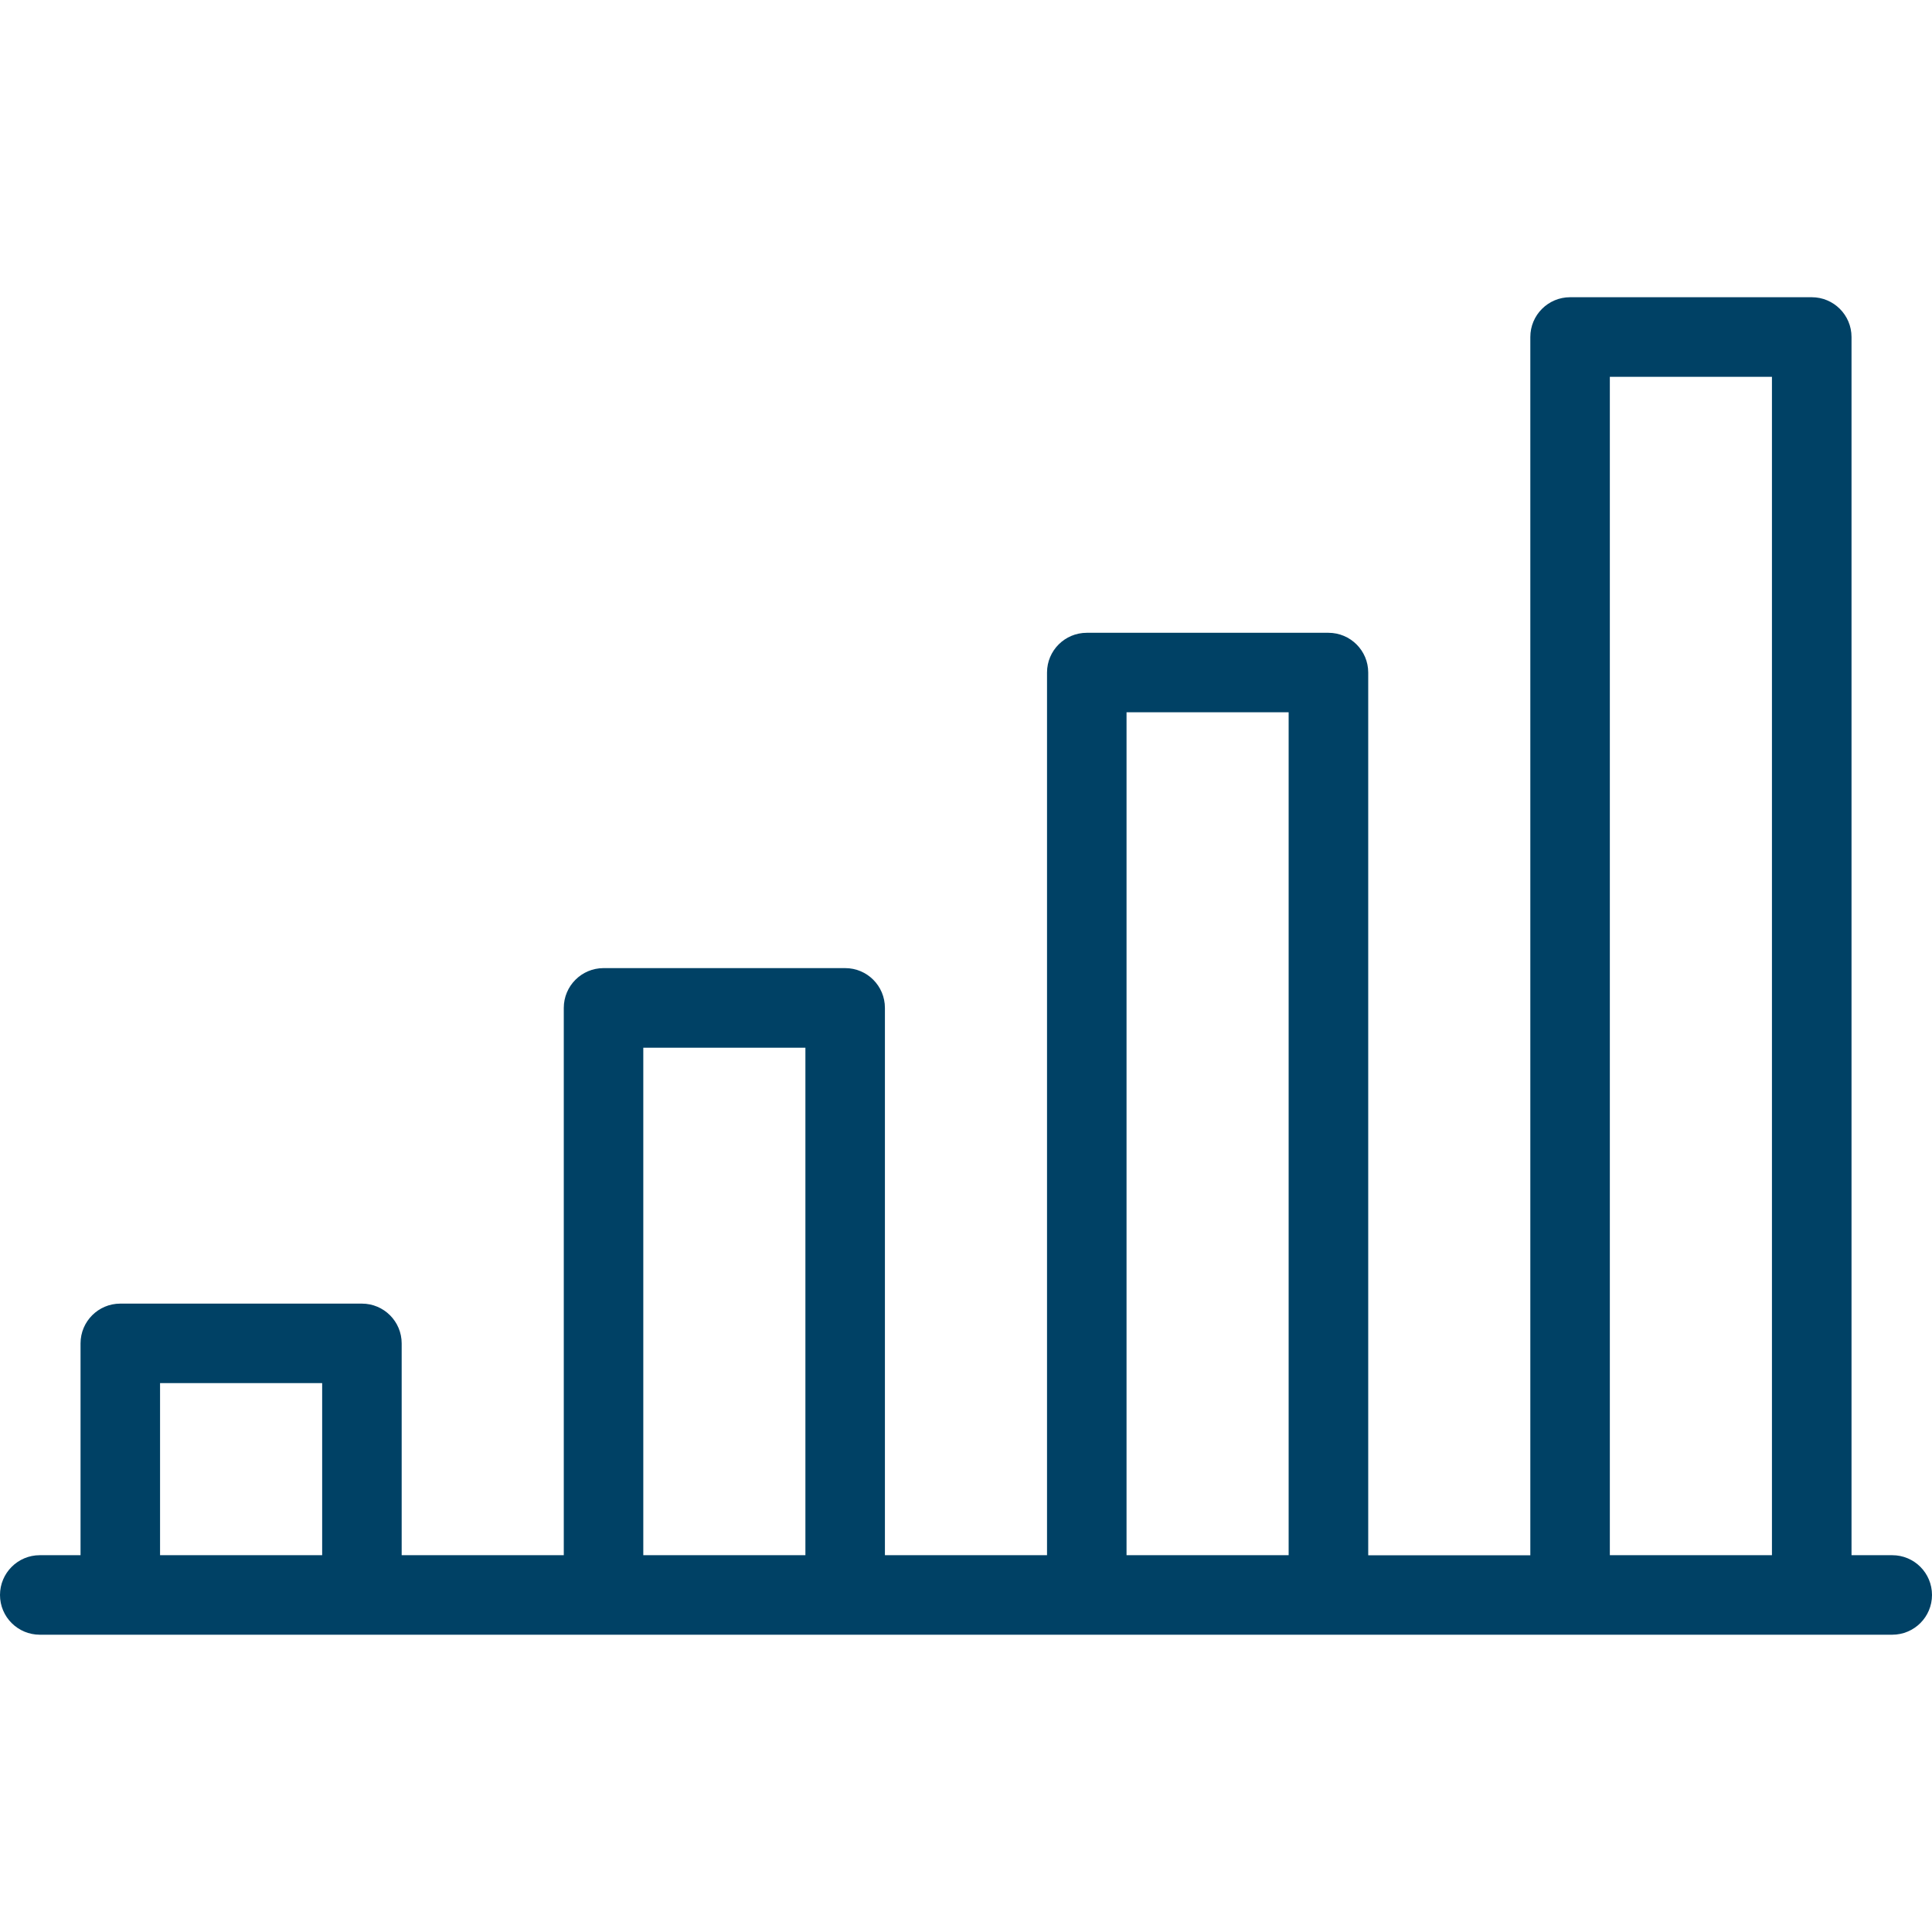<?xml version="1.0" encoding="utf-8"?>
<!-- Generator: Adobe Illustrator 21.1.0, SVG Export Plug-In . SVG Version: 6.00 Build 0)  -->
<svg version="1.1" id="Layer_1" xmlns="http://www.w3.org/2000/svg" xmlns:xlink="http://www.w3.org/1999/xlink" x="0px" y="0px"
	 viewBox="0 0 32 32" style="enable-background:new 0 0 32 32;" xml:space="preserve">
<style type="text/css">
	.st0{fill:#004165;}
</style>
<g>
	<g>
		<path class="st0" d="M31.341,27.076H0.659C0.295,27.076,0,26.781,0,26.418s0.295-0.659,0.658-0.659h0.676v-3.508
			c0-0.364,0.295-0.659,0.658-0.659h4.002c0.364,0,0.659,0.295,0.659,0.659v3.508h2.685v-9.065c0-0.364,0.295-0.659,0.659-0.659
			h4.002c0.364,0,0.658,0.295,0.658,0.659v9.065h2.685V11.139c0-0.364,0.295-0.658,0.659-0.658h4.002
			c0.364,0,0.659,0.295,0.659,0.658v14.621h2.685V5.582c0-0.364,0.295-0.659,0.659-0.659h4.002c0.364,0,0.659,0.295,0.659,0.659
			v20.177h0.675c0.364,0,0.658,0.295,0.658,0.659S31.705,27.076,31.341,27.076z M26.664,25.759h2.685V6.241h-2.685V25.759z
			 M18.659,25.759h2.685V11.797h-2.685V25.759z M10.655,25.759h2.685v-8.406h-2.685V25.759z M2.651,25.759h2.685v-2.85H2.651V25.759
			z"/>
	</g>
</g>
</svg>
